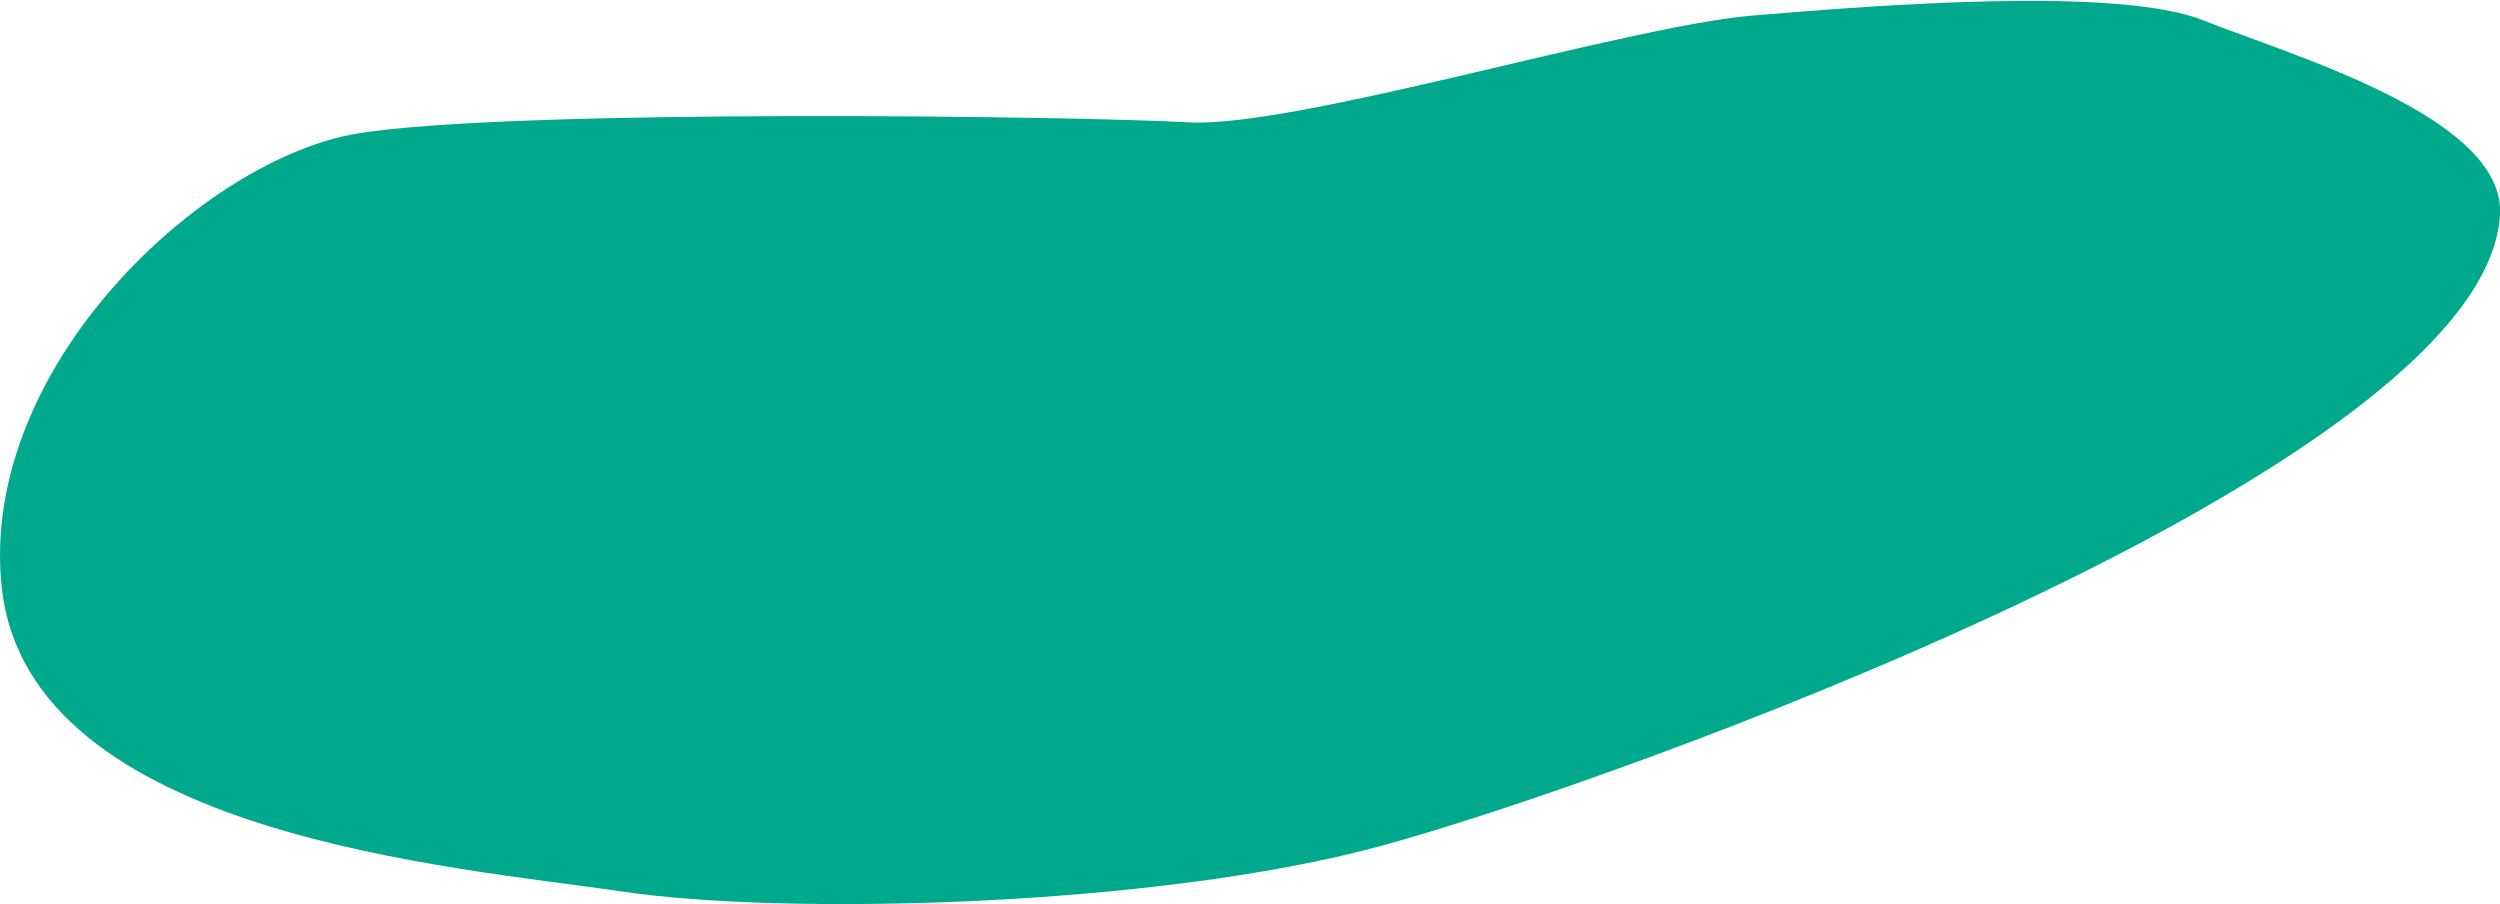 <?xml version="1.0" encoding="UTF-8"?> <svg xmlns="http://www.w3.org/2000/svg" id="Calque_1" data-name="Calque 1" viewBox="0 0 144.5 52.25"><defs><style>.cls-1{fill:#00a98b;fill-rule:evenodd;}</style></defs><path class="cls-1" d="M559.29,624.48c-.89,14.81-51.83,33-64.81,36.5s-34.35,4-43.73,2.6S416.44,660.4,414.89,646c-1.36-12.69,11.65-24.79,20.6-26.24s41.73-1,47.94-.64,25.31-5.55,32.65-6.17,21.2-1.68,26.07.28S559.63,618.77,559.29,624.48Z" transform="translate(-414.79 -612.05)"></path></svg> 